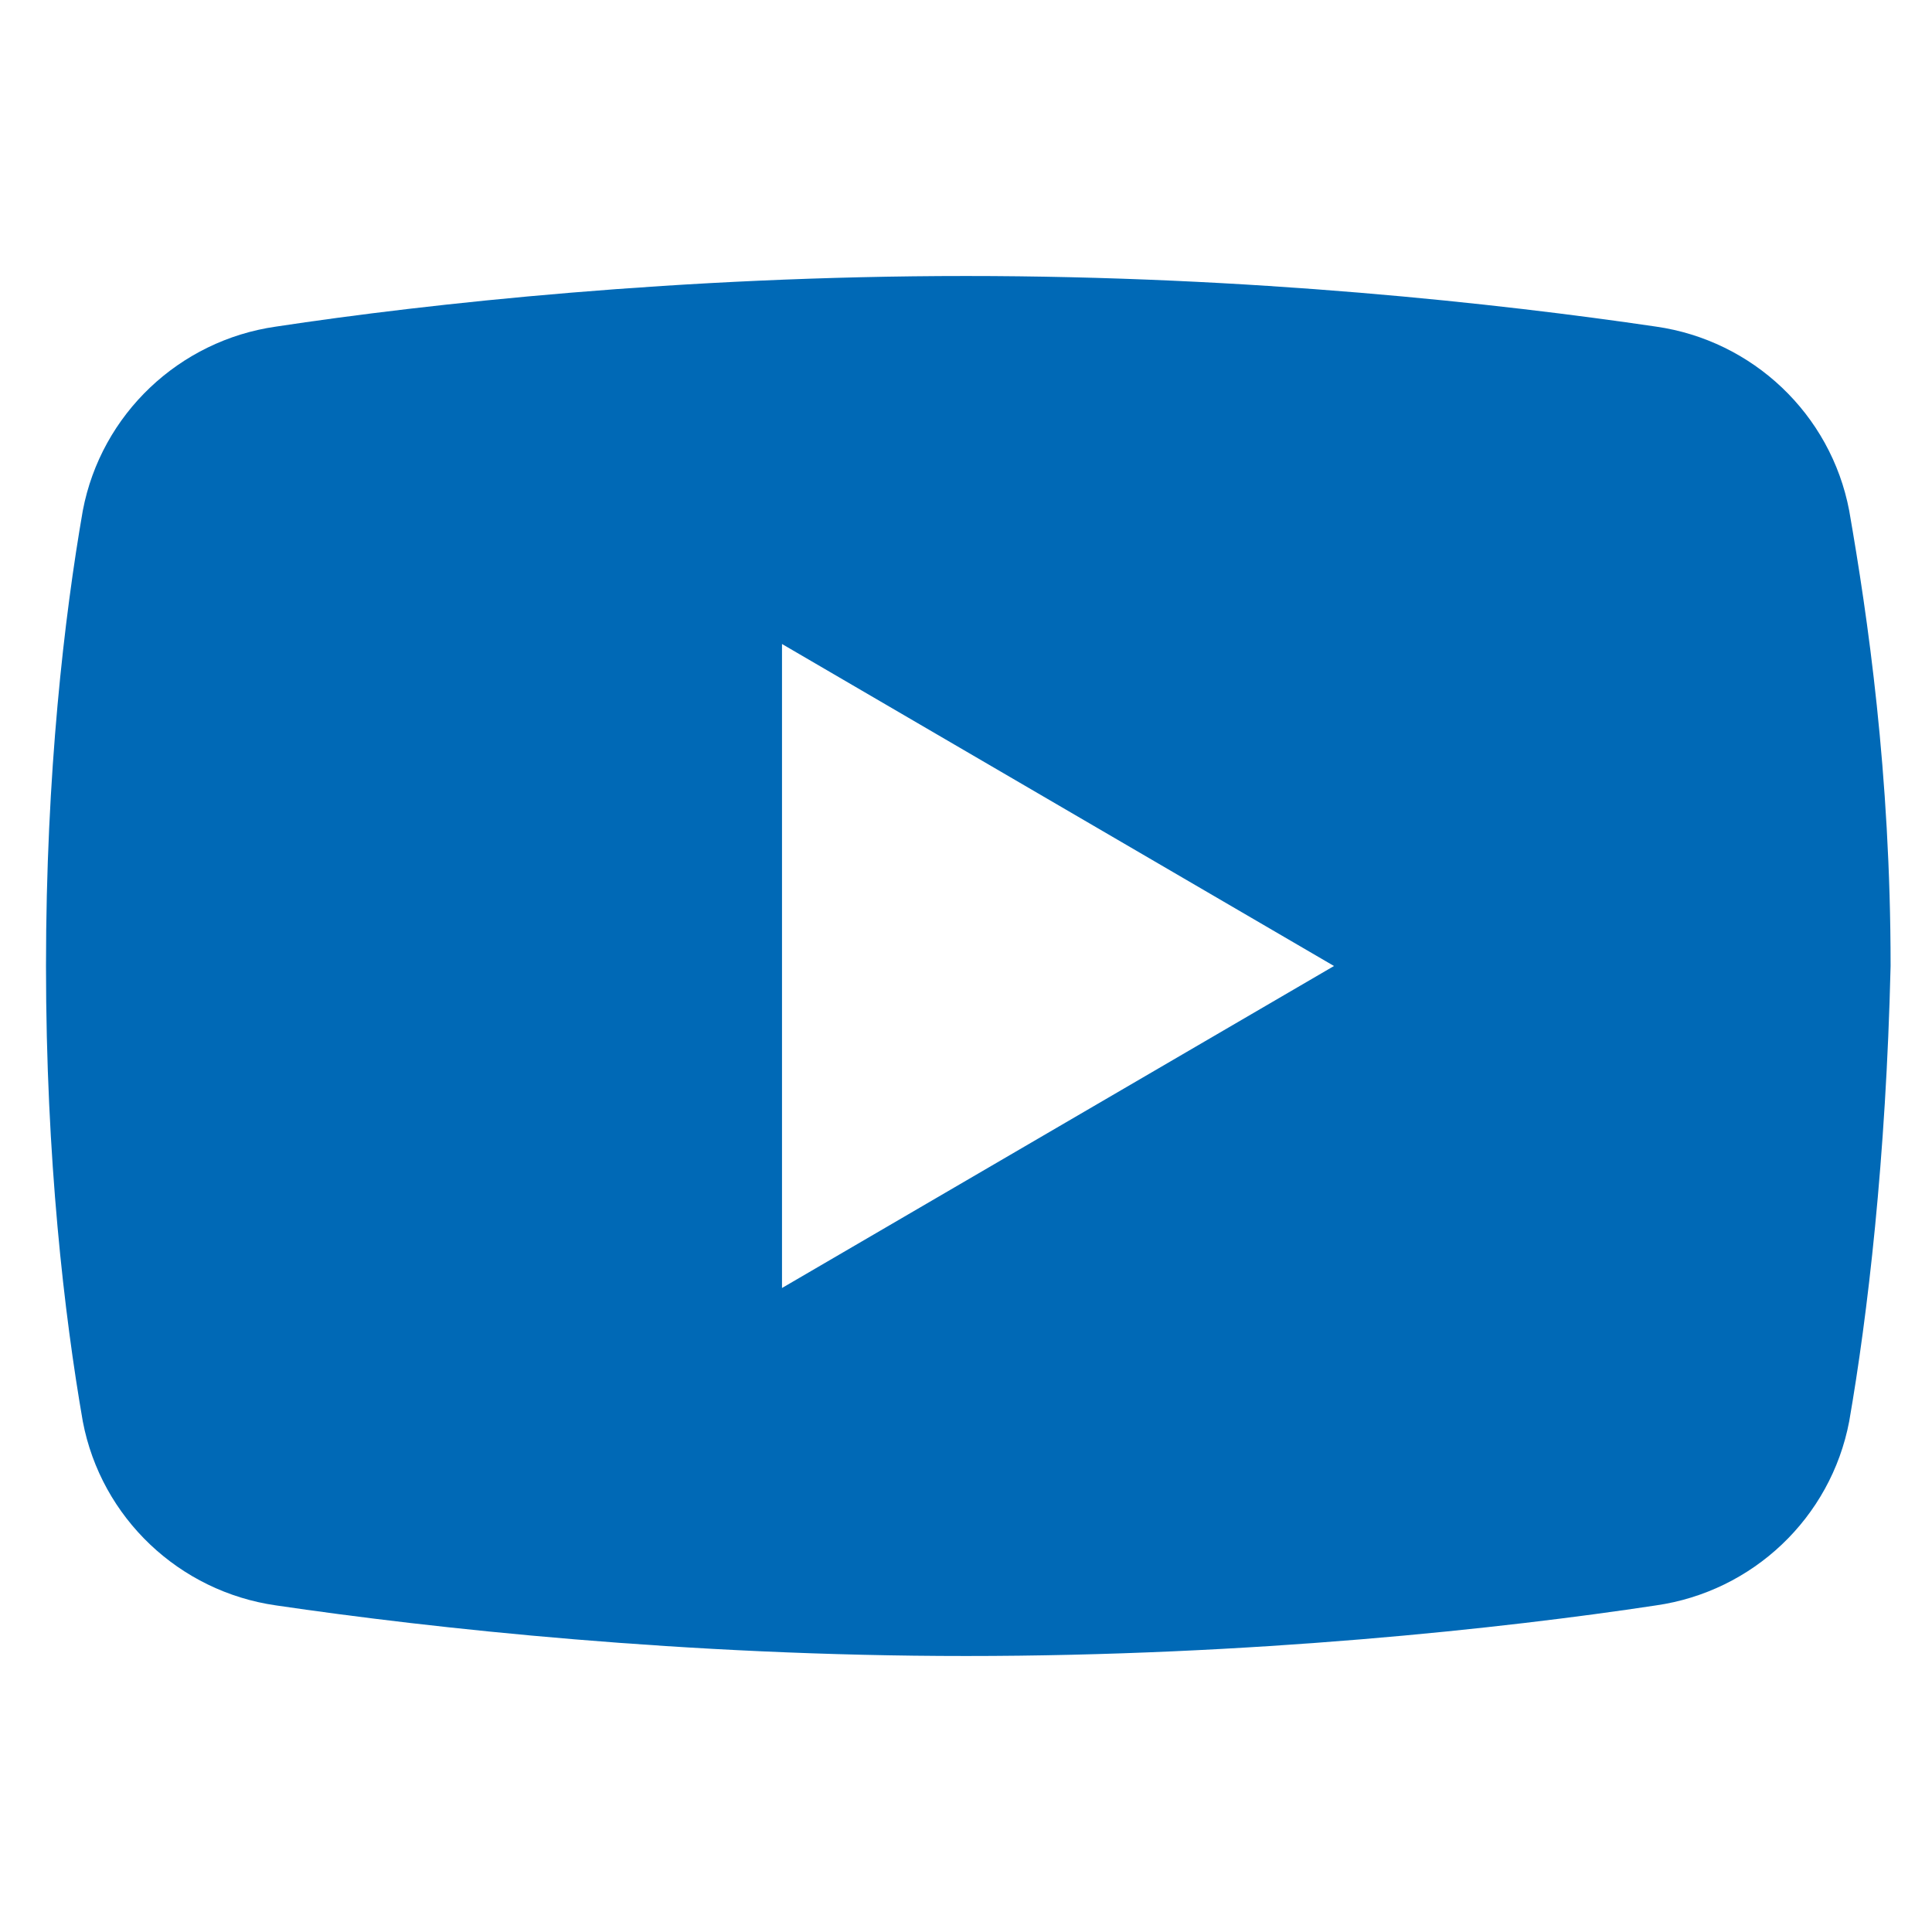 <?xml version="1.0" encoding="utf-8"?>
<!-- Generator: Adobe Illustrator 27.7.0, SVG Export Plug-In . SVG Version: 6.00 Build 0)  -->
<svg version="1.1" id="レイヤー_1" xmlns="http://www.w3.org/2000/svg" xmlns:xlink="http://www.w3.org/1999/xlink" x="0px"
	 y="0px" viewBox="0 0 42 42" style="enable-background:new 0 0 42 42;" xml:space="preserve">
<style type="text/css">
	.st0{fill:#0069B6;}
</style>
<path class="st0" d="M40.2,11.1c-0.4-2.1-2.1-3.7-4.2-4C32.6,6.6,27.2,6,21,6S9.3,6.6,6,7.1c-2.1,0.3-3.8,1.9-4.2,4
	C1.4,13.4,1,16.8,1,21s0.4,7.6,0.8,9.9c0.4,2.1,2.1,3.7,4.2,4c3.4,0.5,8.9,1.1,15,1.1c6.2,0,11.7-0.6,15-1.1c2.1-0.3,3.8-1.9,4.2-4
	c0.4-2.3,0.8-5.7,0.9-9.9C41.1,16.8,40.6,13.4,40.2,11.1z M17,28V14l12,7L17,28z"/>
</svg>
